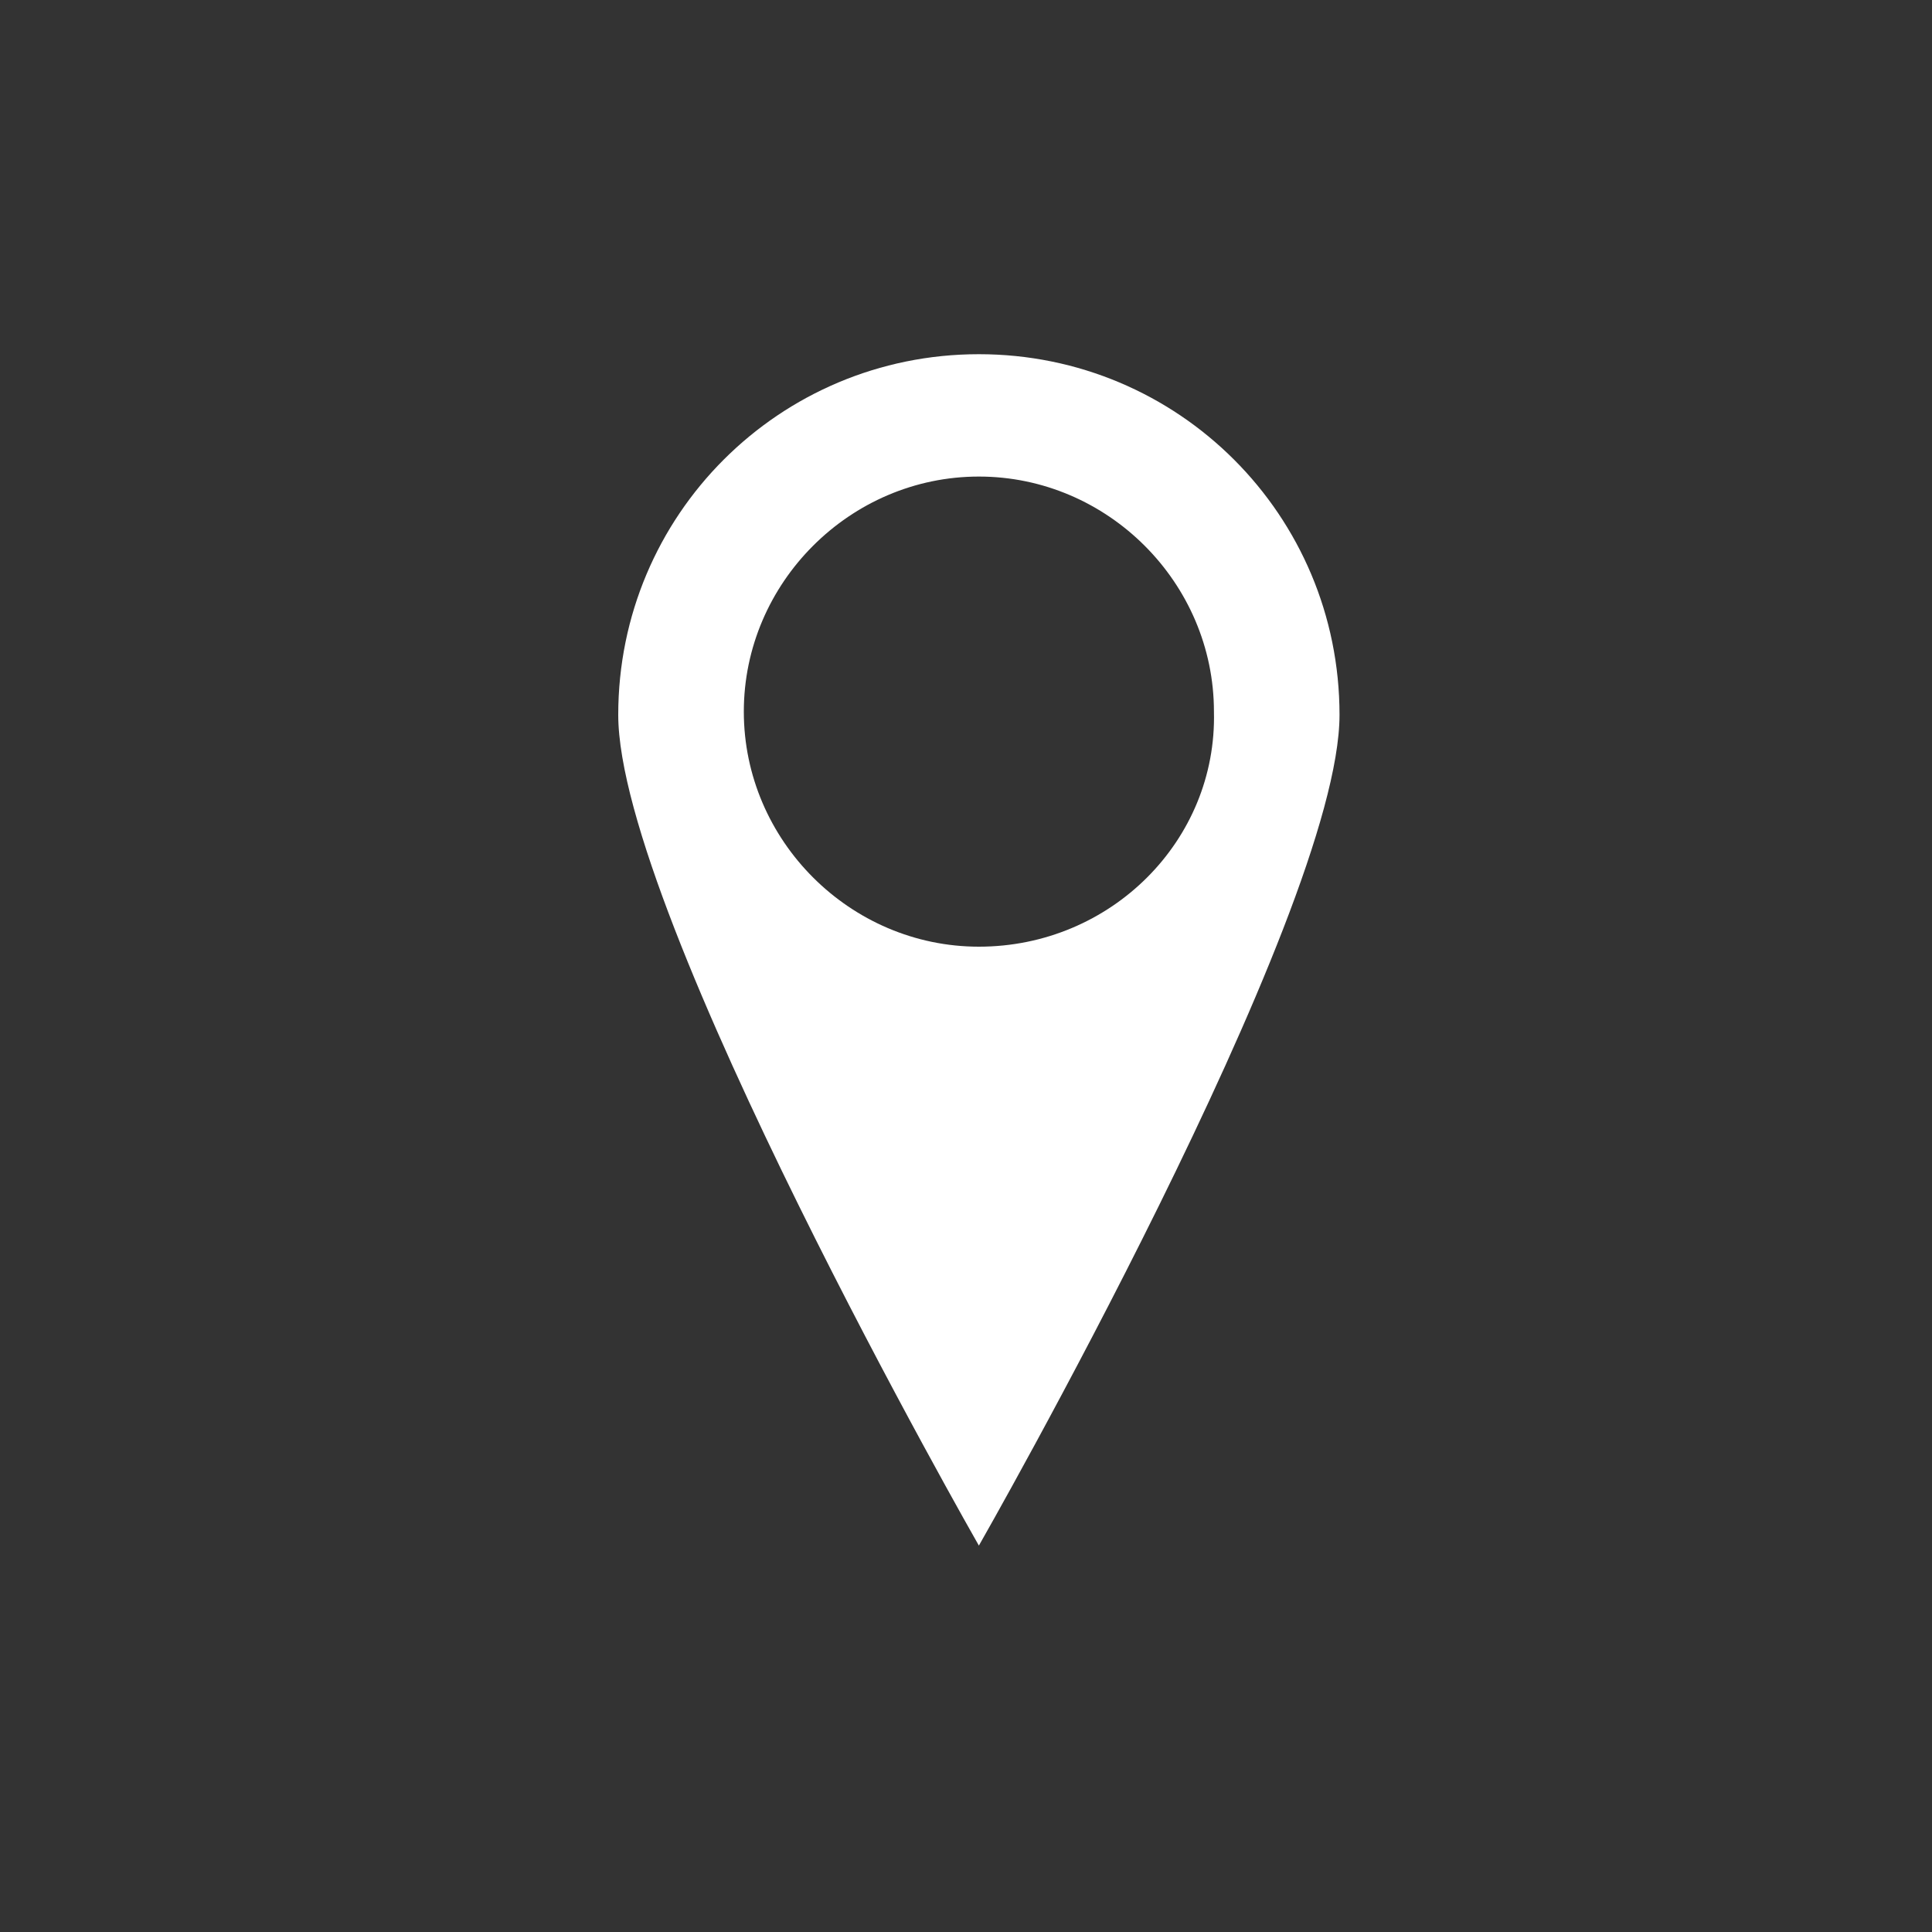 <?xml version="1.0" encoding="utf-8"?>
<!-- Generator: Adobe Illustrator 19.1.0, SVG Export Plug-In . SVG Version: 6.00 Build 0)  -->
<svg version="1.1" id="Ebene_1" xmlns="http://www.w3.org/2000/svg" xmlns:xlink="http://www.w3.org/1999/xlink" x="0px" y="0px"
	 width="60px" height="60px" viewBox="-90 47.1 60 60" style="enable-background:new -90 47.1 60 60;" xml:space="preserve">
<rect x="-90" y="47.1" width="60" height="60" fill="#333333" stroke="none"/>
<style type="text/css">
	.st0{fill:#FFFFFF;}
</style>
<path class="st0" d="M-59.6,58.1c-6.2,0-11.2,5-11.2,11.2c0,6.2,11.2,25.8,11.2,25.8s11.2-19.6,11.2-25.8
	C-48.4,63.1-53.4,58.1-59.6,58.1z M-59.6,76.5c-4,0-7.3-3.3-7.3-7.3c0-4,3.3-7.3,7.3-7.3c4,0,7.3,3.3,7.3,7.3
	C-52.2,73.2-55.5,76.5-59.6,76.5z"/>
</svg>
